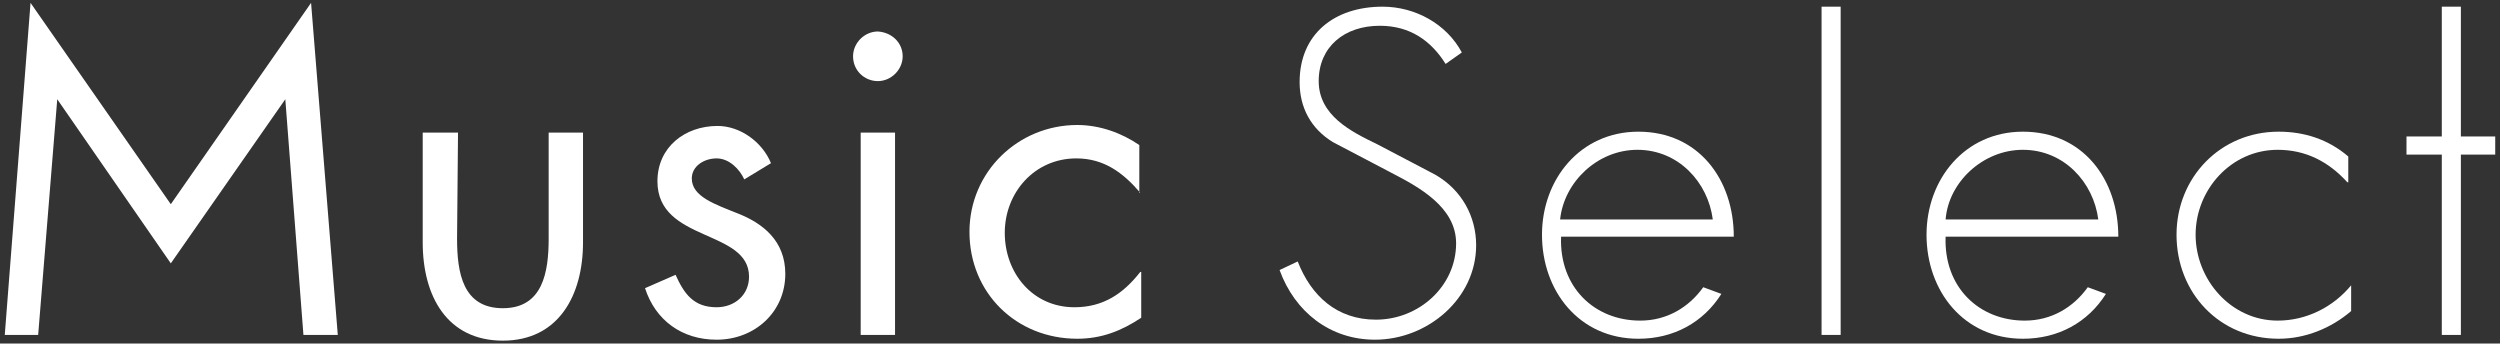 <?xml version="1.0" encoding="utf-8"?>
<!-- Generator: Adobe Illustrator 23.0.4, SVG Export Plug-In . SVG Version: 6.00 Build 0)  -->
<svg version="1.1" id="レイヤー_1" xmlns="http://www.w3.org/2000/svg" xmlns:xlink="http://www.w3.org/1999/xlink" x="0px"
	 y="0px" width="262px" height="36px" viewBox="0 0 262 36" style="enable-background:new 0 0 262 36;" xml:space="preserve">
<rect x="0" y="0" width="262" height="36" fill="#333333" stroke="none"/>
<style type="text/css">
	.st0{fill:#FFFFFF;}
</style>
<g>
	<g>
		<path class="st0" d="M47.9,25c0,3.6,0.6,7.3,4.8,7.3c4.2,0,4.8-3.8,4.8-7.3V13.9h3.6v11.5c0,5.6-2.6,10.3-8.4,10.3
			s-8.4-4.6-8.4-10.3V13.9H48L47.9,25L47.9,25z"/>
		<path class="st0" d="M78,18.8c-0.5-1.1-1.6-2.2-2.9-2.2s-2.6,0.8-2.6,2.1c0,1.9,2.4,2.7,4.9,3.7s4.9,2.8,4.9,6.3
			c0,4-3.2,6.9-7.2,6.9c-3.6,0-6.4-2-7.5-5.4l3.2-1.4c0.9,2,1.9,3.4,4.3,3.4c1.9,0,3.4-1.3,3.4-3.2c0-5-9.6-3.6-9.6-10
			c0-3.6,2.9-5.8,6.3-5.8c2.4,0,4.7,1.7,5.6,3.9L78,18.8z"/>
		<path class="st0" d="M119.5,20.2L119.5,20.2c-1.8-2.1-3.8-3.6-6.7-3.6c-4.4,0-7.5,3.6-7.5,7.8s2.9,7.8,7.3,7.8
			c3,0,5.1-1.4,6.9-3.7h0.1v4.8c-2.1,1.4-4.2,2.2-6.7,2.2c-6.4,0-11.3-4.8-11.3-11.2c0-6.3,5.1-11.2,11.3-11.2
			c2.3,0,4.6,0.8,6.5,2.1v5C119.4,20.2,119.5,20.2,119.5,20.2z"/>
		<path class="st0" d="M151.5,6.7c-1.5-2.4-3.7-4-6.9-4c-3.7,0-6.4,2.2-6.4,5.8s3.4,5.3,6.1,6.6l6.1,3.2c2.8,1.6,4.3,4.4,4.3,7.4
			c0,5.6-5.1,9.9-10.6,9.9c-4.7,0-8.4-2.9-10-7.3l1.9-0.9c1.4,3.6,4.1,6.1,8.2,6.1c4.5,0,8.4-3.5,8.4-8c0-3.8-3.9-5.9-6.8-7.4
			l-6.1-3.2c-2.3-1.4-3.5-3.6-3.5-6.3c0-5,3.6-7.9,8.7-7.9c3.4,0,6.7,1.8,8.3,4.8L151.5,6.7z"/>
		<path class="st0" d="M192.9,35.1h-2V0.7h2V35.1z"/>
		<path class="st0" d="M246,19.1c-2-2.2-4.4-3.4-7.3-3.4c-4.9,0-8.6,4.2-8.6,8.9s3.7,9,8.6,9c3,0,5.8-1.4,7.7-3.7v2.7
			c-2.1,1.8-4.8,2.9-7.6,2.9c-6.2,0-10.7-4.8-10.7-10.9c0-6,4.6-10.8,10.7-10.8c2.7,0,5.2,0.8,7.3,2.6v2.7H246z"/>
		<path class="st0" d="M257.9,35.1h-2V16.2h-3.7v-1.9h3.7V0.7h2v13.6h3.6v1.9h-3.6V35.1z"/>
		<path class="st0" d="M94.6,5.9c0,1.4-1.2,2.6-2.6,2.6s-2.6-1.1-2.6-2.6c0-1.4,1.2-2.6,2.6-2.6C93.5,3.4,94.6,4.5,94.6,5.9z
			 M93.8,35.1h-3.6V13.9h3.6V35.1z"/>
		<polygon class="st0" points="31.8,35.1 29.9,10.4 17.9,27.6 6,10.4 4,35.1 0.5,35.1 3.2,0.3 17.9,21.4 32.6,0.3 35.4,35.1 		"/>
		<path class="st0" d="M178.5,30.1c-1.5,2.1-3.8,3.5-6.6,3.5c-4.8,0-8.5-3.5-8.3-8.8h18.1c0-6-3.7-11-10-11c-6.1,0-10.1,5-10.1,10.8
			c0,5.9,3.9,10.9,10.1,10.9c3.7,0,6.8-1.7,8.7-4.7L178.5,30.1z M171.6,15.7c4.3,0,7.4,3.4,7.9,7.3h-16
			C163.9,19.1,167.4,15.7,171.6,15.7z"/>
		<path class="st0" d="M218.8,30.1c-1.5,2.1-3.8,3.5-6.6,3.5c-4.8,0-8.5-3.5-8.3-8.8H222c0-6-3.7-11-10-11c-6.1,0-10.1,5-10.1,10.8
			c0,5.9,3.9,10.9,10.1,10.9c3.7,0,6.8-1.7,8.7-4.7L218.8,30.1z M212,15.7c4.3,0,7.4,3.4,7.9,7.3h-16
			C204.2,19.1,207.8,15.7,212,15.7z"/>
	</g>
</g>
</svg>
